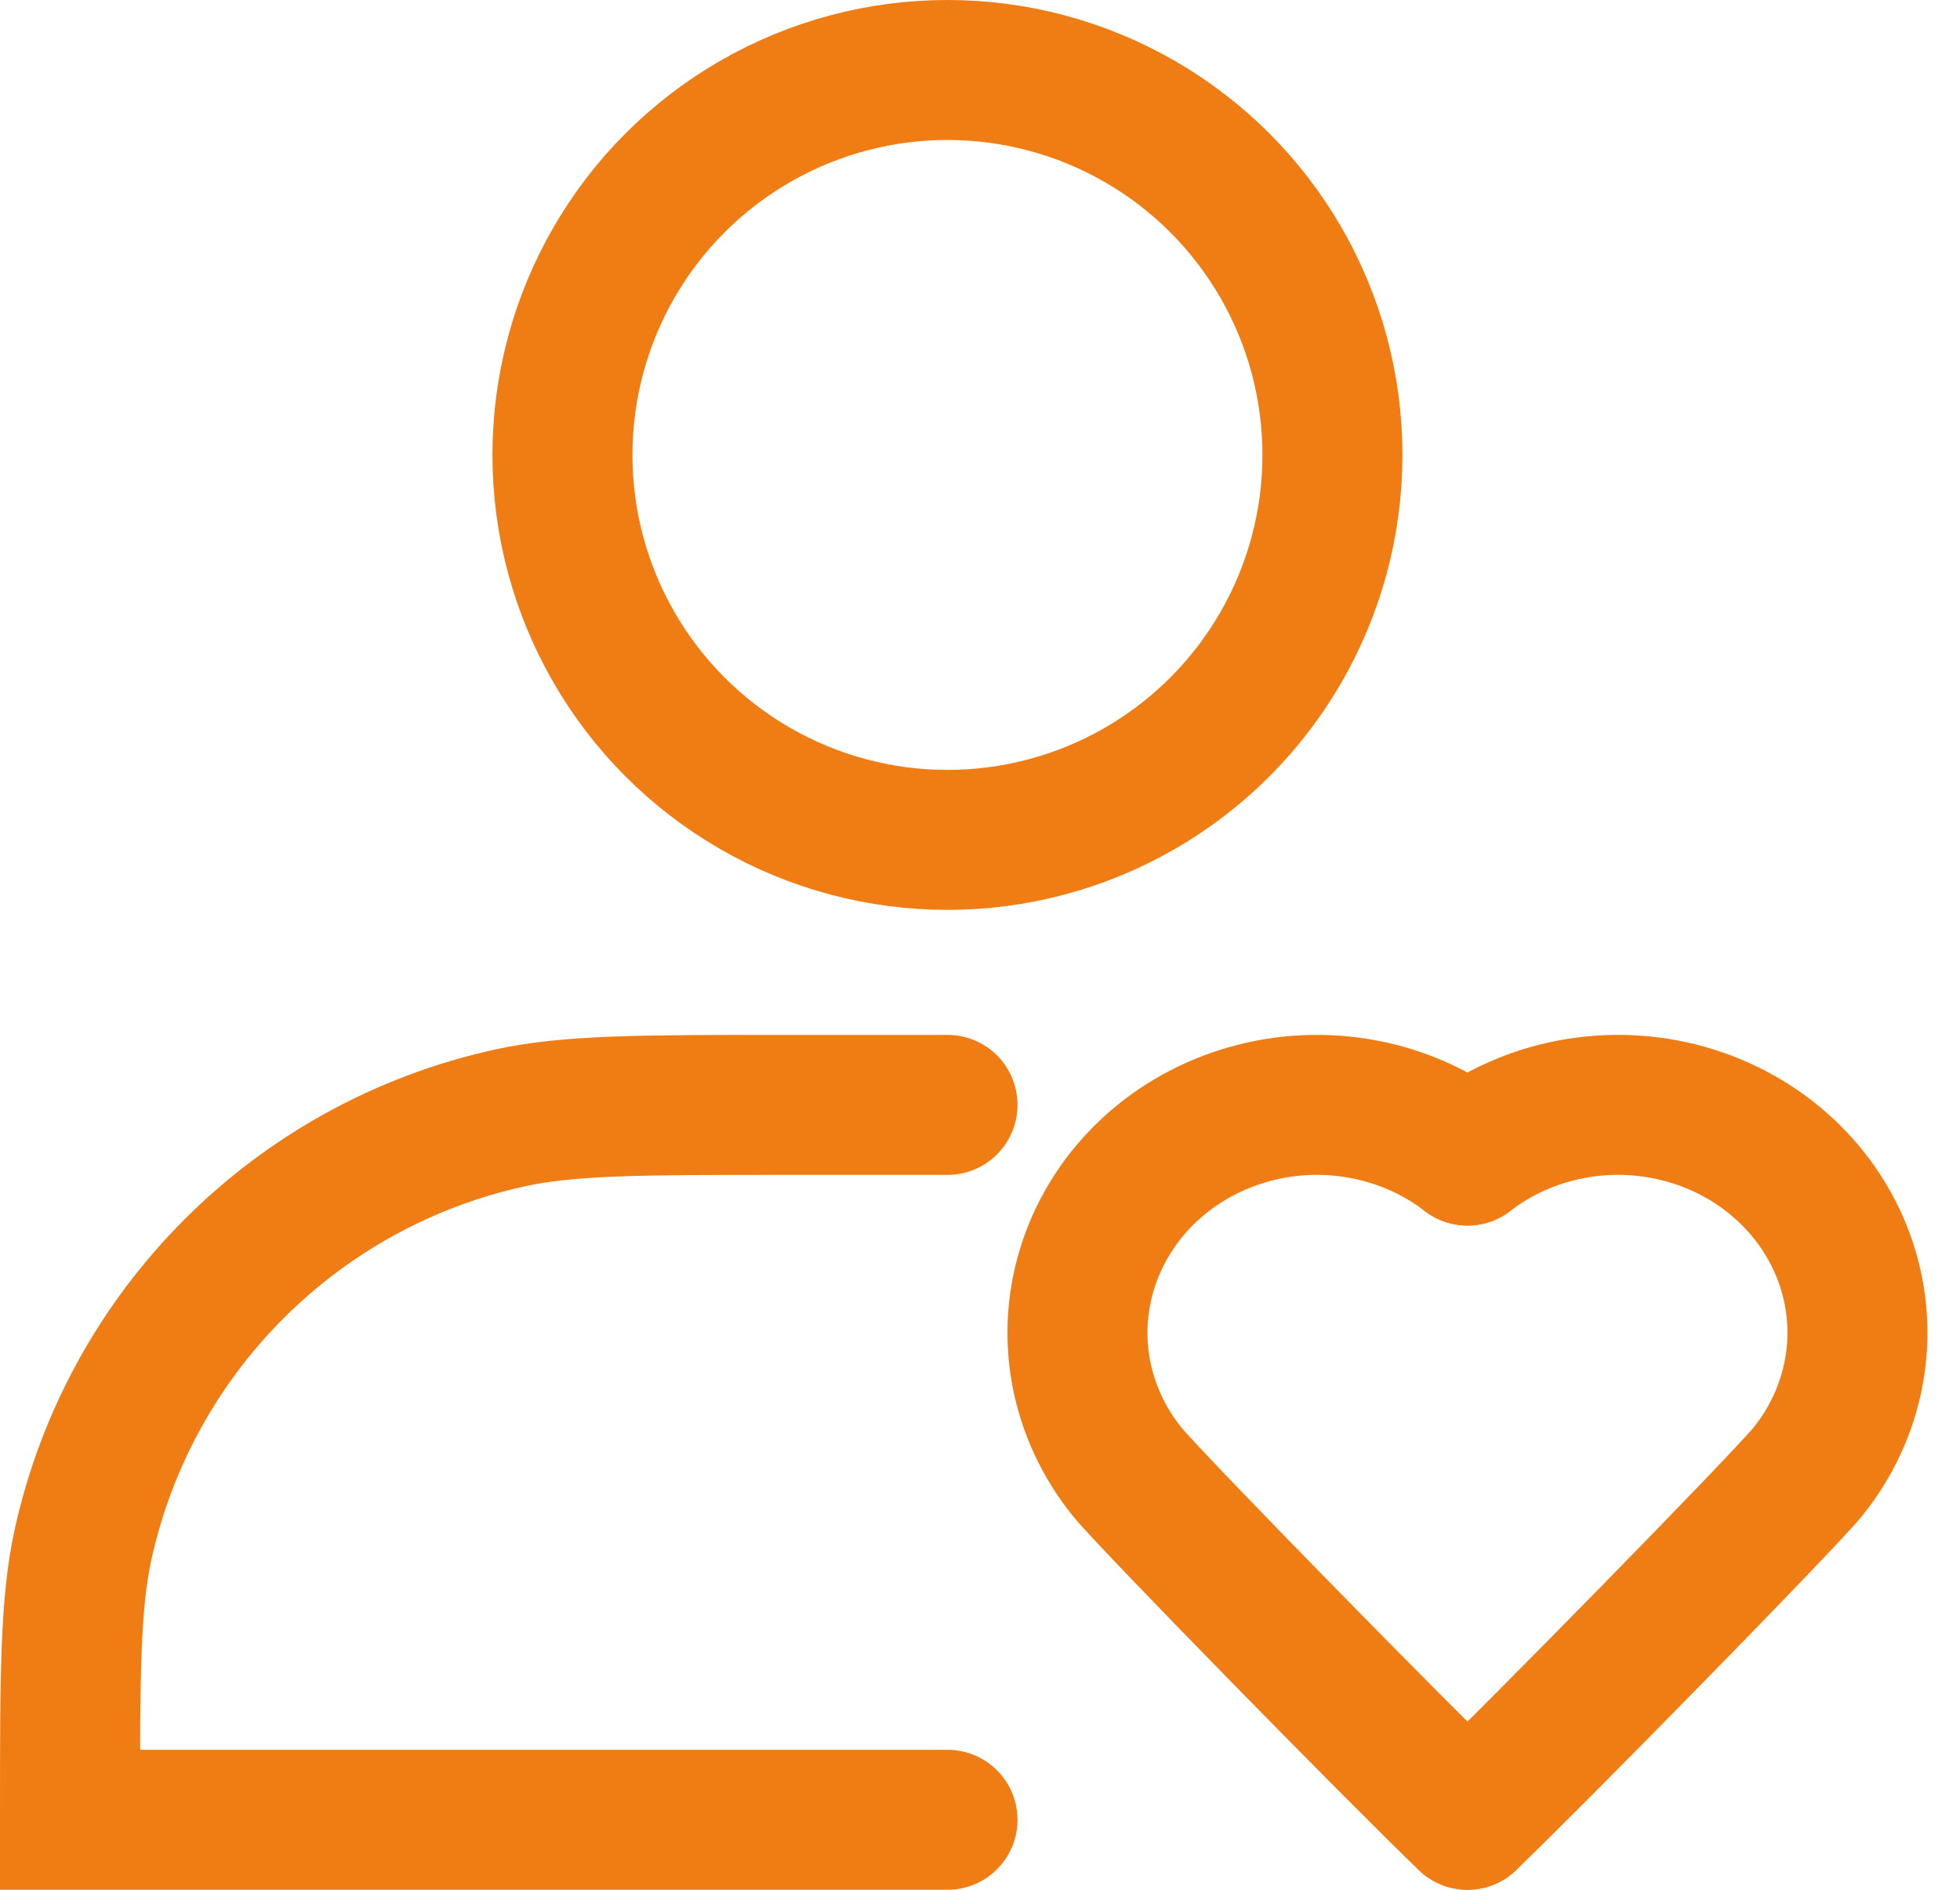 <?xml version="1.0" encoding="UTF-8"?> <svg xmlns="http://www.w3.org/2000/svg" width="28" height="27" viewBox="0 0 28 27" fill="none"> <circle cx="13.535" cy="6.5" r="5.5" stroke="#F07C14" stroke-width="2"></circle> <path d="M20.964 26C20.035 25.112 16.444 21.45 16.105 21.031C15.766 20.612 15.539 20.121 15.443 19.601C15.348 19.08 15.387 18.545 15.558 18.042C15.729 17.538 16.025 17.082 16.422 16.713C16.82 16.343 17.305 16.072 17.838 15.921C18.37 15.77 18.933 15.745 19.477 15.848C20.022 15.95 20.532 16.178 20.964 16.51" stroke="#F07C14" stroke-width="2" stroke-linecap="round"></path> <path d="M20.964 26C21.892 25.112 25.484 21.45 25.823 21.031C26.162 20.612 26.389 20.121 26.484 19.601C26.58 19.08 26.54 18.545 26.37 18.042C26.199 17.538 25.902 17.082 25.505 16.713C25.108 16.343 24.622 16.072 24.09 15.921C23.558 15.77 22.995 15.745 22.45 15.848C21.906 15.95 21.395 16.178 20.964 16.51" stroke="#F07C14" stroke-width="2" stroke-linecap="round"></path> <path d="M13.536 15.786H11.214C9.156 15.786 8.127 15.786 7.275 15.974C4.234 16.645 1.86 19.02 1.188 22.06C1 22.913 1 23.942 1 26V26H13.536" stroke="#F07C14" stroke-width="2" stroke-linecap="round"></path> </svg> 